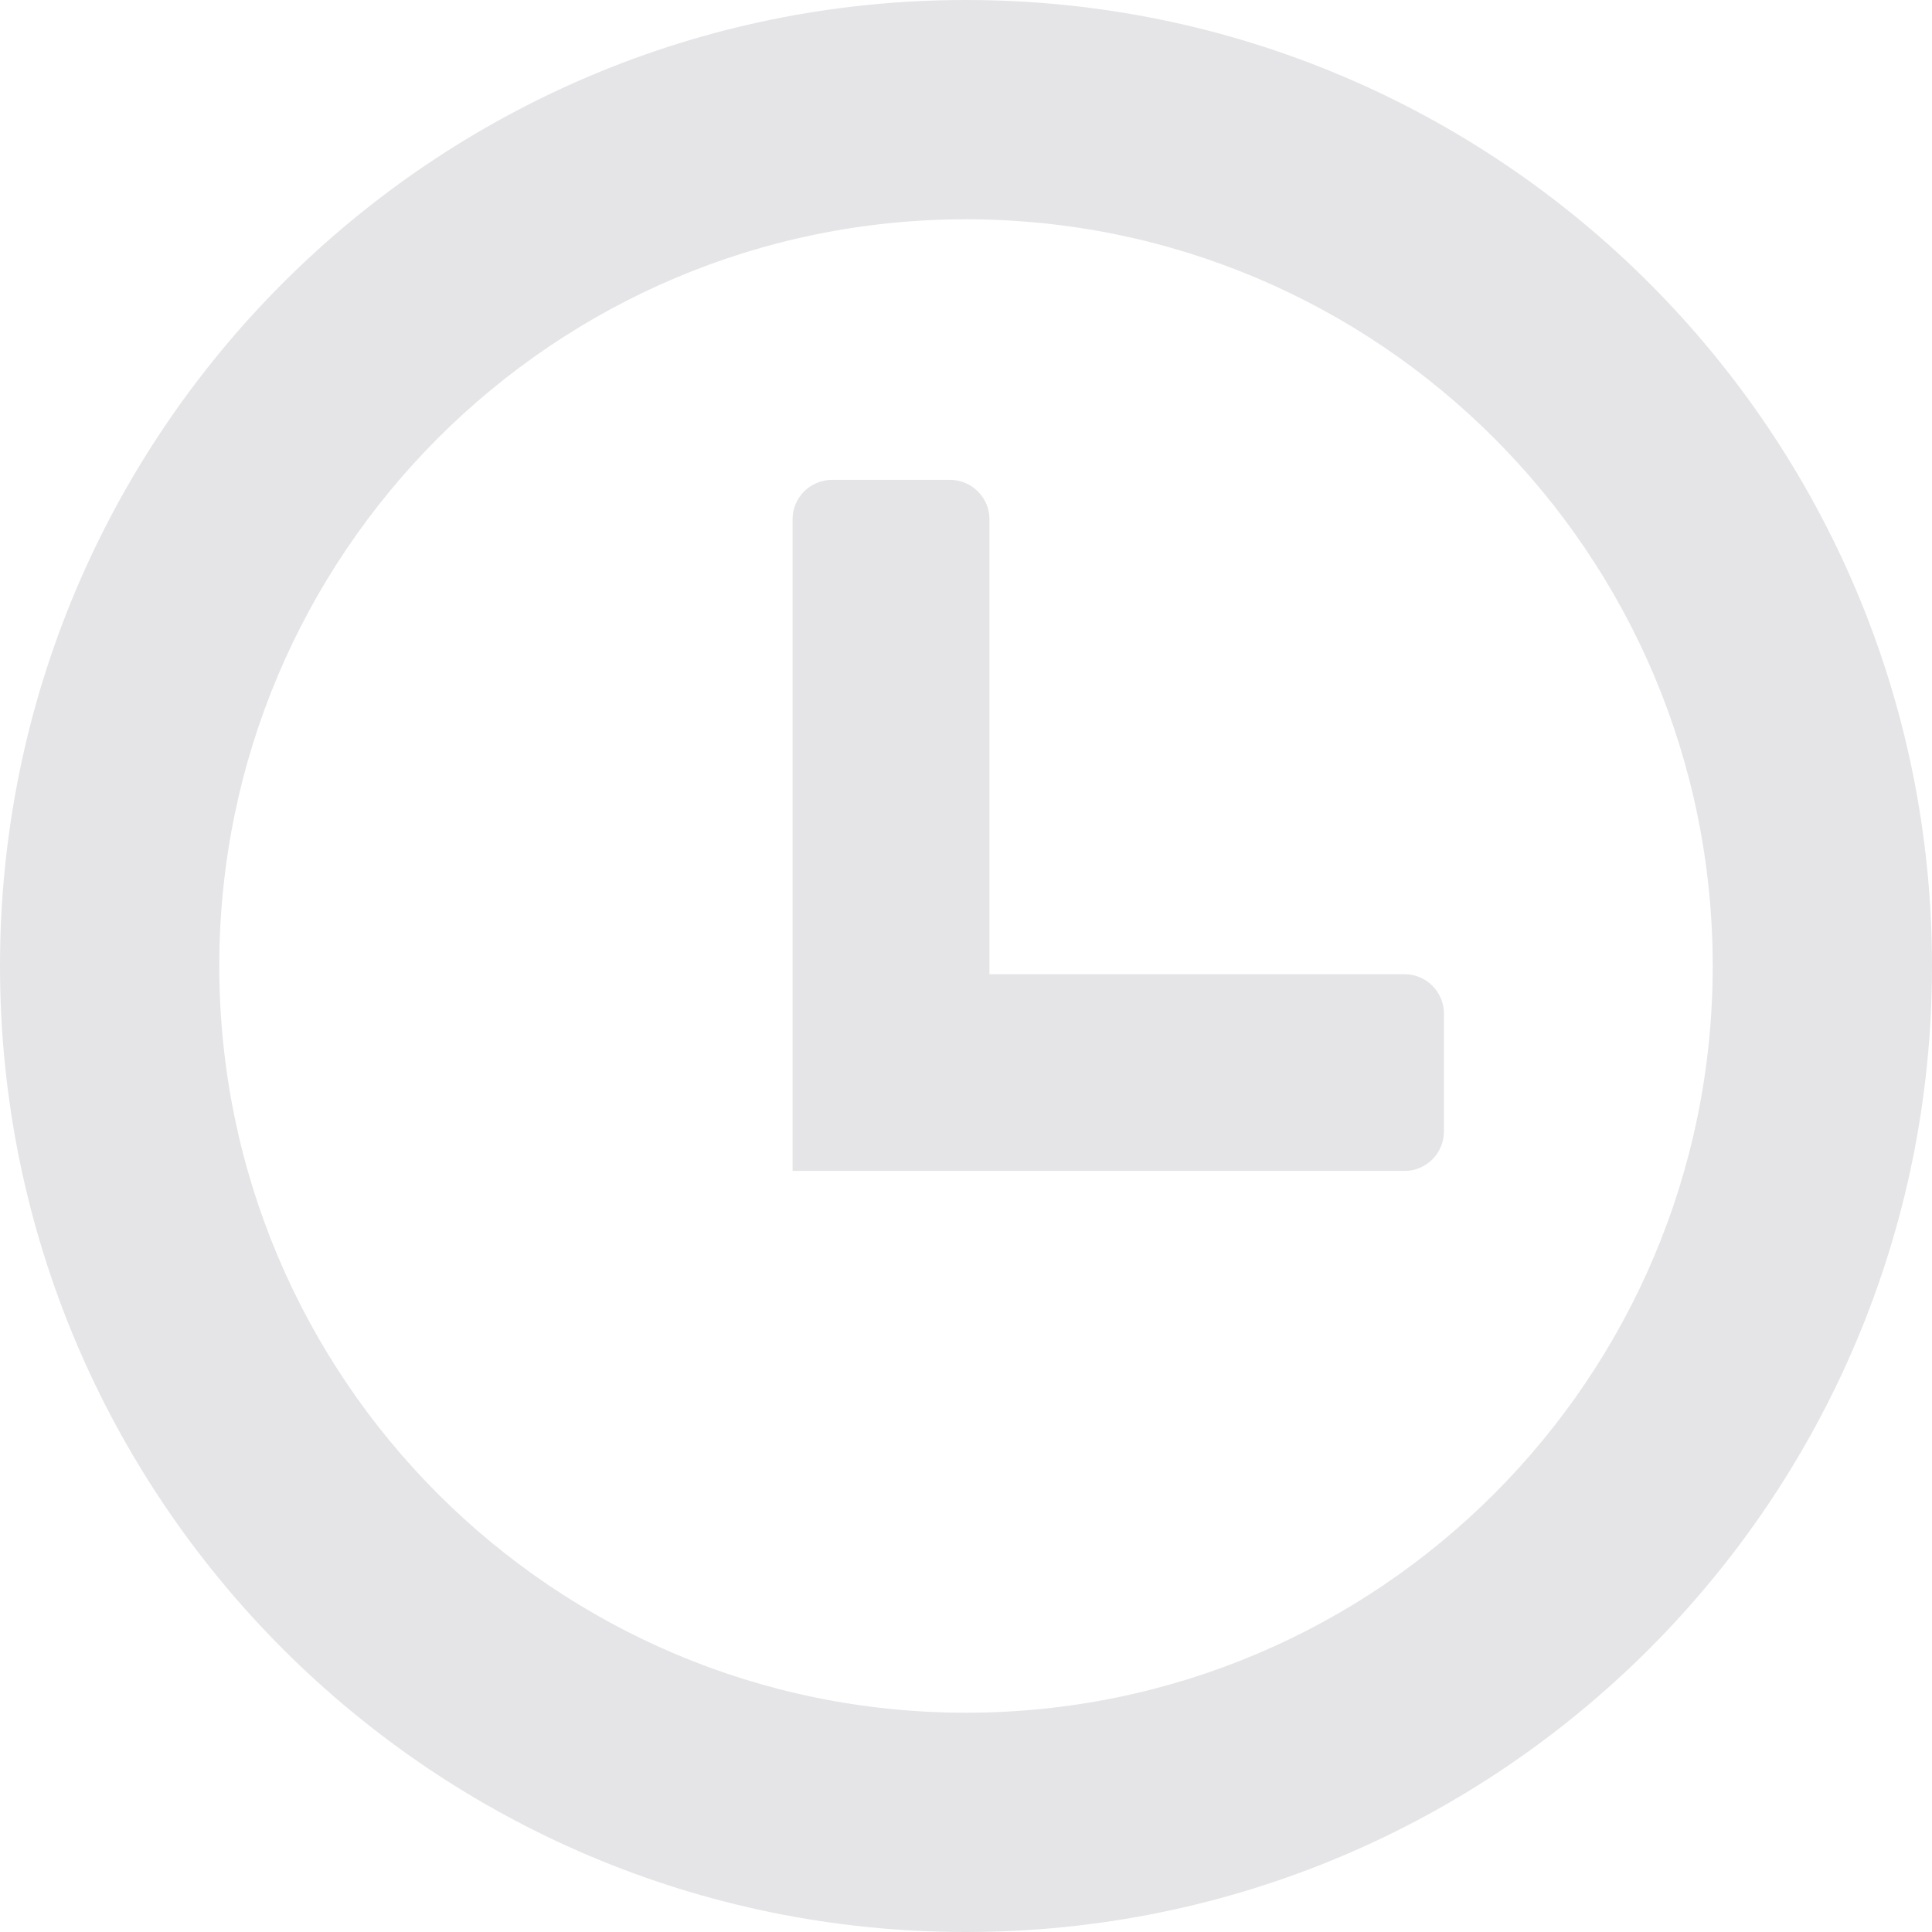 <svg width="16" height="16" viewBox="0 0 16 16" fill="none" xmlns="http://www.w3.org/2000/svg">
<g id="clock-icon 1" clip-path="url(#clip0_0_720)">
<g id="Group">
<path id="Vector" fill-rule="evenodd" clip-rule="evenodd" d="M8 0C12.418 0 16 3.582 16 8C16 12.418 12.418 16 8 16C3.582 16 0 12.418 0 8C0 3.582 3.582 0 8 0ZM6.891 3.974H7.868C8.047 3.974 8.194 4.121 8.194 4.299V8.068H11.633C11.812 8.068 11.958 8.215 11.958 8.393V9.371C11.958 9.551 11.811 9.697 11.633 9.697H6.564V4.299C6.564 4.12 6.711 3.974 6.891 3.974ZM8 1.816C11.415 1.816 14.184 4.585 14.184 8C14.184 11.415 11.415 14.184 8 14.184C4.585 14.184 1.816 11.415 1.816 8C1.816 4.586 4.585 1.816 8 1.816Z" fill="#E5E4E7"/>
</g>
</g>
<defs>
<clipPath id="clip0_0_720">
<rect width="16" height="16" fill="white"/>
</clipPath>
</defs>
</svg>
